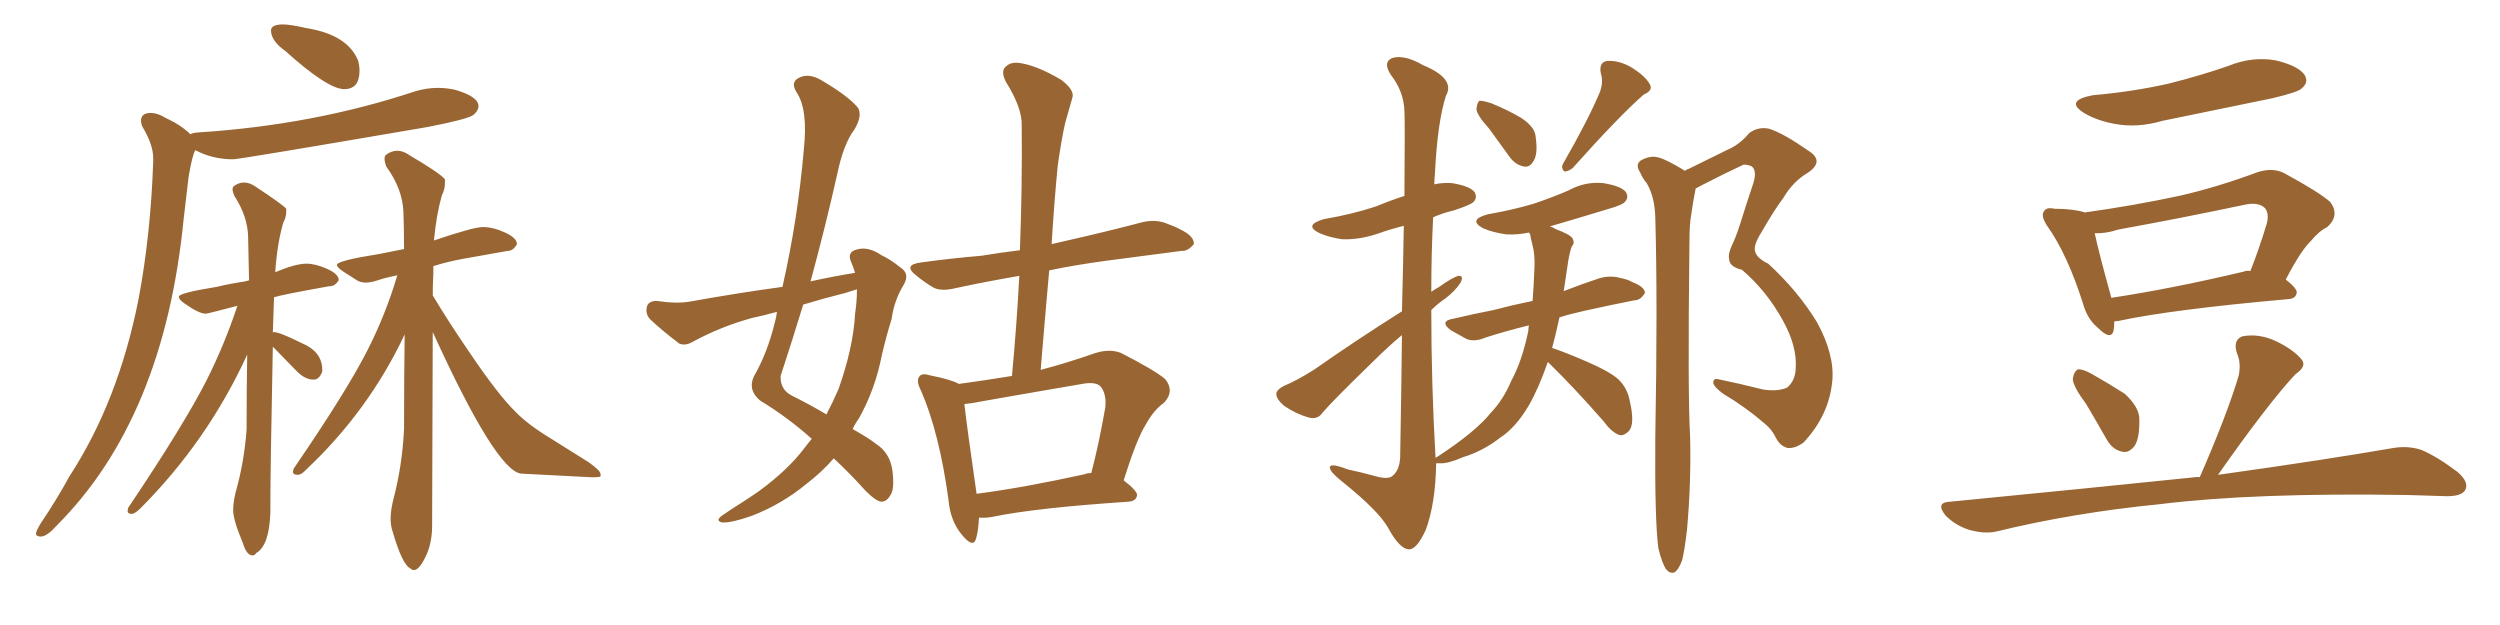 <svg xmlns="http://www.w3.org/2000/svg" xmlns:xlink="http://www.w3.org/1999/xlink" width="600" height="150"><path fill="#996633" padding="10" d="M82.62 21.39L82.62 21.39Q86.28 21.39 86.28 16.99L86.28 16.99Q86.28 15.82 85.99 14.65L85.99 14.65Q83.50 8.35 73.54 6.74L73.54 6.74Q69.58 5.86 67.97 5.86L67.97 5.86Q65.04 5.86 65.04 7.32L65.04 7.32Q65.04 9.81 68.55 12.30L68.55 12.30Q78.66 21.39 82.62 21.39ZM9.67 128.76L9.96 128.76Q11.43 128.61 13.62 126.12L13.62 126.12Q39.40 100.34 44.09 52.44L44.09 52.44L45.26 42.48Q46.14 37.21 46.88 36.04L46.88 36.04Q50.98 38.23 55.96 38.23L55.96 38.23Q57.42 38.23 102.69 30.47L102.69 30.47Q112.50 28.56 113.67 27.54Q114.84 26.51 114.84 25.49L114.84 25.49Q114.84 23.14 109.13 21.53L109.13 21.53Q107.08 21.09 105.18 21.09L105.18 21.09Q102.25 21.09 99.46 21.97L99.46 21.97Q75.15 30.03 47.46 31.79L47.46 31.79Q46.00 31.93 45.70 32.23L45.70 32.23Q43.51 30.03 39.70 28.27L39.70 28.27Q37.79 27.10 36.18 27.10L36.18 27.10Q33.84 27.10 33.84 29.00L33.84 29.00Q33.84 29.59 34.13 30.32L34.13 30.32Q36.77 34.72 36.77 37.94L36.77 37.94L36.77 38.67Q36.18 56.25 33.25 71.78L33.25 71.78Q28.42 96.24 16.70 114.26L16.70 114.26Q13.48 120.12 9.81 125.54L9.81 125.54Q8.64 127.44 8.64 128.03L8.64 128.03Q8.64 128.76 9.67 128.76L9.67 128.76ZM60.64 133.30L60.64 133.30Q61.08 133.30 61.52 132.71L61.52 132.71Q64.60 130.96 64.89 123.05L64.89 123.05L64.89 120.70Q64.89 112.65 65.48 83.20L65.48 83.20L71.34 89.21Q73.24 91.11 75.29 91.11L75.29 91.11Q76.61 91.11 77.34 89.21L77.34 89.21L77.34 88.77Q77.34 84.38 72.36 82.32L72.36 82.32Q67.09 79.69 65.63 79.69L65.63 79.69L65.48 79.83L65.77 71.34Q67.53 70.75 78.96 68.70L78.96 68.70L79.10 68.70Q80.42 68.70 81.30 67.24L81.30 67.24Q81.30 65.77 78.52 64.53Q75.73 63.28 73.54 63.28L73.54 63.28Q70.90 63.28 66.06 65.33L66.06 65.33Q66.50 58.59 67.97 53.47L67.97 53.47Q68.70 52.15 68.70 50.83L68.70 50.83L68.70 50.10Q67.82 49.07 61.38 44.82L61.38 44.82Q59.91 43.80 58.59 43.80L58.59 43.80Q57.28 43.80 56.10 44.68L56.10 44.68Q55.81 44.97 55.81 45.41L55.81 45.41Q55.81 46.00 56.25 47.02L56.25 47.02Q59.47 52.00 59.55 56.91Q59.62 61.82 59.77 67.24L59.77 67.24Q59.62 67.24 59.62 67.38L59.62 67.38L59.47 67.09L59.62 67.38Q59.03 67.38 58.89 67.53L58.89 67.53Q54.93 68.12 52.00 68.85L52.00 68.85Q42.92 70.31 42.92 71.19L42.92 71.19Q42.92 71.92 44.24 72.80L44.24 72.80Q47.75 75.29 49.37 75.29L49.37 75.29Q49.80 75.29 56.98 73.39L56.98 73.39Q53.91 82.62 49.66 91.11L49.66 91.11Q44.24 101.81 30.76 121.88L30.76 121.88L30.62 122.61Q30.62 123.34 31.64 123.34L31.64 123.34Q32.23 123.34 33.54 122.17L33.54 122.17Q49.80 105.91 59.33 85.11L59.33 85.11Q59.18 93.60 59.18 103.13L59.18 103.13Q58.59 111.04 56.54 118.21L56.54 118.21Q55.96 120.56 55.96 122.46L55.96 122.46Q55.96 124.80 58.30 130.37L58.30 130.37Q59.18 133.30 60.64 133.30ZM99.32 136.82L99.32 136.82Q100.78 136.82 102.54 132.71L102.54 132.71Q103.71 129.79 103.71 126.12L103.71 126.12L103.86 79.69Q119.09 113.09 125.10 113.67L125.10 113.67L142.09 114.55Q144.14 114.55 144.14 114.26Q144.14 113.96 144.14 113.82L144.14 113.82Q144.14 112.94 141.21 110.89L141.21 110.89L132.57 105.47Q126.71 101.95 123.78 98.88L123.78 98.88Q119.68 94.92 112.94 84.96L112.94 84.96Q107.52 77.05 103.86 70.90L103.86 70.90Q103.86 68.12 104.00 65.63L104.00 65.63L104.00 63.87Q107.23 62.84 111.18 62.11L111.18 62.11L121.88 60.21Q123.19 60.21 124.07 58.59L124.07 58.59Q124.07 57.13 121.22 55.81Q118.36 54.49 115.87 54.49L115.87 54.49Q113.67 54.49 104.15 57.71L104.15 57.71Q104.74 51.42 106.05 46.88L106.05 46.88Q106.79 45.41 106.79 43.95L106.79 43.95L106.79 43.07Q105.91 41.75 98.44 37.35L98.44 37.35Q96.83 36.18 95.36 36.18L95.36 36.18Q93.90 36.18 92.58 37.21L92.58 37.21Q92.29 37.50 92.29 38.09L92.29 38.09Q92.29 38.82 92.72 39.99L92.72 39.99Q96.68 45.41 96.83 51.12L96.83 51.12Q96.97 55.22 96.97 59.77L96.97 59.77L91.11 60.94Q80.86 62.55 80.86 63.57L80.86 63.57Q80.86 64.16 82.40 65.19Q83.94 66.21 85.84 67.38L85.84 67.38Q86.72 67.82 87.74 67.82L87.74 67.82Q89.06 67.82 90.75 67.24Q92.43 66.65 95.36 66.06L95.36 66.06Q92.58 75.44 88.18 84.08L88.18 84.08Q83.20 93.90 70.46 112.50L70.46 112.50L70.31 113.23Q70.31 113.96 71.48 113.96L71.48 113.96Q72.36 113.96 73.54 112.65L73.54 112.65Q88.48 98.58 97.12 80.27L97.12 80.27Q96.97 90.97 96.97 102.98L96.97 102.98Q96.53 111.91 94.34 120.12L94.34 120.12Q93.75 122.61 93.75 124.51L93.75 124.51Q93.75 126.12 94.19 127.44L94.19 127.44Q96.53 135.50 98.44 136.38L98.44 136.38Q98.88 136.82 99.32 136.82ZM194.82 105.32L194.82 105.32Q189.11 100.20 182.37 96.09L182.37 96.09Q179.44 93.60 180.91 90.38L180.91 90.38Q184.13 84.81 185.89 77.64L185.89 77.64Q186.33 76.17 186.47 74.85L186.47 74.85Q183.25 75.73 180.47 76.32L180.47 76.32Q173.00 78.37 166.26 82.03L166.26 82.03Q164.50 83.06 163.04 82.47L163.04 82.47Q158.79 79.25 156.01 76.61L156.01 76.61Q154.83 75.29 155.27 73.54L155.27 73.54Q155.71 72.22 157.62 72.22L157.62 72.22Q162.45 72.95 165.67 72.36L165.67 72.36Q177.10 70.31 187.79 68.85L187.79 68.85Q191.46 52.73 192.92 35.89L192.92 35.89Q193.95 26.22 191.16 22.12L191.16 22.12Q189.70 19.78 191.60 18.75L191.60 18.75Q193.95 17.43 197.02 19.19L197.02 19.19Q203.76 23.14 205.96 25.93L205.96 25.93Q206.98 27.83 205.08 31.05L205.08 31.05Q202.44 34.57 200.98 41.60L200.98 41.60Q198.05 54.64 194.53 67.53L194.53 67.53Q199.80 66.36 205.22 65.48L205.22 65.48Q204.79 64.01 204.20 62.70L204.20 62.70Q203.32 60.50 205.52 59.91L205.52 59.91Q208.30 59.03 211.52 61.23L211.52 61.23Q213.72 62.26 216.06 64.16L216.06 64.16Q218.41 65.63 216.94 68.26L216.94 68.26Q214.60 72.07 214.01 76.46L214.01 76.46Q212.70 80.71 211.67 85.11L211.67 85.11Q210.06 93.46 206.10 100.49L206.10 100.49Q205.22 101.66 204.64 102.98L204.64 102.98Q208.30 105.03 210.21 106.49L210.21 106.49Q213.57 108.69 214.16 112.79L214.16 112.79Q214.75 117.33 213.72 118.80L213.72 118.80Q212.84 120.41 211.52 120.41L211.52 120.41Q210.21 120.26 207.86 117.92L207.86 117.92Q203.61 113.23 200.10 110.01L200.10 110.01Q197.17 113.38 193.51 116.16L193.51 116.16Q187.65 121.00 180.47 123.78L180.47 123.78Q175.49 125.54 173.29 125.39L173.29 125.39Q171.53 124.95 173.44 123.63L173.44 123.63Q175.78 122.02 178.13 120.56L178.13 120.56Q180.62 118.95 182.08 117.92L182.08 117.92Q189.11 112.79 193.07 107.52L193.07 107.52Q193.95 106.35 194.82 105.32ZM205.66 69.73L205.66 69.73Q205.66 69.43 205.66 69.43L205.66 69.43Q204.20 69.87 202.88 70.31L202.88 70.31Q197.61 71.63 192.77 73.10L192.77 73.10Q190.14 81.74 187.35 90.23L187.35 90.23Q187.21 93.46 189.99 94.92L189.99 94.92Q194.68 97.27 198.34 99.46L198.34 99.46Q199.95 96.39 201.27 93.31L201.27 93.31Q204.79 83.35 205.22 75.29L205.22 75.29Q205.66 72.36 205.66 69.73ZM234.96 124.22L234.96 124.22Q234.81 127.44 234.23 129.35L234.23 129.35Q233.50 131.69 230.71 128.17L230.71 128.17Q228.08 124.95 227.64 119.97L227.64 119.97Q225.44 103.86 221.04 93.75L221.04 93.75Q219.73 91.26 220.75 90.23L220.75 90.23Q221.34 89.50 223.24 90.09L223.24 90.09Q228.37 91.11 230.13 92.14L230.13 92.14Q236.57 91.26 242.87 90.23L242.87 90.23Q244.04 77.64 244.63 66.21L244.63 66.21Q236.13 67.68 229.39 69.14L229.39 69.14Q225.88 70.02 223.97 68.99L223.97 68.99Q221.78 67.68 220.02 66.21L220.02 66.21Q216.50 63.57 221.04 62.99L221.04 62.99Q228.52 61.96 235.55 61.38L235.55 61.38Q239.94 60.64 244.78 60.06L244.78 60.06Q245.36 44.38 245.21 30.18L245.21 30.18Q245.36 25.93 241.41 19.63L241.41 19.63Q240.09 16.99 241.41 15.97L241.41 15.97Q242.72 14.65 245.36 15.23L245.36 15.23Q249.32 15.97 254.74 19.19L254.74 19.19Q257.96 21.68 257.37 23.44L257.37 23.44Q256.64 26.07 255.62 29.59L255.62 29.59Q254.74 33.54 253.86 39.70L253.86 39.70Q252.98 48.78 252.39 58.59L252.39 58.59Q254.30 58.15 256.20 57.71L256.20 57.71Q265.28 55.66 274.22 53.32L274.22 53.32Q277.29 52.59 279.93 53.61L279.93 53.61Q282.28 54.49 283.30 55.08L283.30 55.08Q286.67 56.69 286.52 58.59L286.52 58.59Q285.06 60.35 283.59 60.21L283.59 60.21Q275.54 61.23 265.72 62.55L265.72 62.55Q258.11 63.57 251.81 64.89L251.81 64.89Q250.78 76.46 249.76 88.77L249.76 88.77Q255.91 87.16 262.65 84.81L262.65 84.81Q266.16 83.64 268.95 84.67L268.95 84.67Q277.00 88.77 279.64 90.97L279.64 90.97Q281.98 93.90 279.35 96.68L279.35 96.68Q276.86 98.44 274.95 101.95L274.95 101.95Q272.75 105.47 269.68 115.28L269.68 115.28Q272.90 117.77 272.90 118.80L272.90 118.80Q272.75 120.26 270.85 120.41L270.85 120.41Q248.58 121.88 238.04 124.07L238.04 124.07Q236.28 124.37 234.96 124.22ZM260.30 113.82L260.30 113.82L260.30 113.82Q260.89 113.53 261.91 113.53L261.91 113.53Q263.82 106.20 265.28 97.71L265.28 97.71Q265.58 94.48 264.11 92.72L264.11 92.72Q262.94 91.55 259.72 92.14L259.72 92.14Q247.71 94.19 235.25 96.39L235.25 96.39Q233.20 96.83 231.45 96.97L231.45 96.97Q232.03 102.25 234.38 118.51L234.38 118.51Q245.65 117.04 260.30 113.82ZM357.42 30.91L357.42 30.91Q354.49 27.69 354.35 26.22L354.35 26.22Q354.49 24.61 355.08 24.17L355.08 24.17Q355.96 24.17 357.86 24.76L357.86 24.76Q361.82 26.37 365.04 28.27L365.04 28.27Q368.41 30.47 368.55 32.81L368.55 32.81Q369.14 36.77 368.12 38.53L368.12 38.53Q367.24 40.14 365.92 39.99L365.92 39.99Q363.87 39.70 362.40 37.79L362.40 37.79Q359.77 34.13 357.42 30.91ZM384.08 21.83L384.08 21.83Q384.81 19.48 384.23 17.72L384.23 17.72Q383.64 15.09 385.55 14.65L385.55 14.65Q388.48 14.36 391.70 16.26L391.70 16.26Q394.92 18.31 395.95 20.21L395.95 20.21Q396.83 21.68 394.48 22.71L394.48 22.71Q388.62 27.83 377.49 40.28L377.49 40.28Q376.46 41.16 375.44 41.16L375.44 41.16Q374.56 40.28 375.15 39.26L375.15 39.26Q381.30 28.56 384.08 21.83ZM371.48 86.87L371.48 86.87Q369.29 93.16 366.94 97.27L366.94 97.27Q363.72 102.69 360.06 105.03L360.06 105.03Q355.96 108.25 351.12 109.72L351.12 109.72Q347.46 111.33 345.56 111.18L345.56 111.18Q344.82 111.18 344.68 111.18L344.68 111.18Q344.53 120.85 342.19 127.15L342.19 127.15Q339.99 131.98 338.09 131.84L338.09 131.84Q335.89 131.69 333.25 126.86L333.25 126.86Q331.05 122.75 322.12 115.58L322.12 115.58Q319.34 113.38 319.19 112.35L319.19 112.35Q318.90 110.89 323.44 112.65L323.44 112.65Q326.81 113.38 330.03 114.26L330.03 114.26Q333.11 115.14 334.13 114.26L334.13 114.26Q335.89 112.94 336.04 109.72L336.04 109.72Q336.33 93.31 336.47 80.42L336.47 80.42Q332.96 83.35 329.44 86.87L329.44 86.87Q319.78 96.24 317.43 99.02L317.43 99.02Q316.26 100.78 314.06 100.20L314.06 100.20Q310.99 99.32 308.20 97.41L308.20 97.41Q306.30 95.80 306.30 94.48L306.30 94.48Q306.45 93.46 308.20 92.58L308.20 92.58Q311.13 91.41 315.53 88.62L315.53 88.62Q325.34 81.74 336.47 74.71L336.47 74.71Q336.77 62.99 336.91 54.20L336.91 54.20Q333.40 55.08 330.62 56.10L330.62 56.10Q326.22 57.57 322.12 57.42L322.12 57.42Q319.04 56.98 316.70 55.96L316.70 55.96Q312.74 54.05 317.72 52.59L317.72 52.59Q324.61 51.42 330.32 49.51L330.32 49.51Q333.84 48.05 337.06 47.02L337.06 47.02Q337.21 29.00 337.06 26.66L337.06 26.66Q336.91 21.97 333.84 18.02L333.84 18.02Q331.79 14.94 334.13 13.92L334.13 13.92Q337.06 13.04 341.60 15.67L341.60 15.67Q349.37 18.90 347.02 23.00L347.02 23.00Q344.97 29.44 344.38 41.75L344.38 41.75Q344.24 42.92 344.24 44.24L344.24 44.24Q346.14 43.80 348.49 43.95L348.49 43.95Q352.88 44.68 353.91 46.14L353.91 46.14Q354.64 47.46 353.61 48.49L353.61 48.49Q352.88 49.22 348.78 50.54L348.78 50.54Q346.29 51.12 343.95 52.15L343.95 52.15Q343.51 61.08 343.51 70.02L343.51 70.02Q344.38 69.43 345.41 68.85L345.41 68.85Q348.49 66.65 349.95 66.21L349.95 66.21Q351.42 66.06 350.54 67.82L350.54 67.82Q349.22 69.87 346.88 71.63L346.88 71.63Q344.97 72.95 343.51 74.41L343.51 74.41Q343.51 92.14 344.53 109.86L344.53 109.86Q344.68 109.72 344.82 109.72L344.82 109.72Q354.05 103.71 357.71 99.17L357.71 99.17Q360.79 95.95 362.70 91.41L362.70 91.41Q365.33 86.57 366.80 79.39L366.80 79.39Q366.80 78.66 366.94 78.08L366.94 78.08Q361.08 79.54 356.54 81.01L356.54 81.01Q353.76 82.18 351.86 81.30L351.86 81.30Q349.95 80.27 348.19 79.25L348.19 79.25Q345.26 77.05 348.93 76.46L348.93 76.46Q353.91 75.29 358.45 74.41L358.45 74.41Q362.84 73.24 367.82 72.22L367.82 72.22Q368.12 68.41 368.26 64.31L368.26 64.31Q368.41 61.23 367.82 58.89L367.82 58.89Q367.38 57.28 367.24 56.25L367.24 56.25Q367.09 55.96 366.94 55.81L366.94 55.81Q364.16 56.40 361.52 56.25L361.52 56.25Q358.30 55.81 355.96 54.79L355.96 54.79Q352.15 52.73 357.13 51.42L357.13 51.42Q362.99 50.39 367.97 48.93L367.97 48.93Q372.36 47.46 376.46 45.70L376.46 45.70Q380.42 43.51 384.81 43.95L384.81 43.95Q389.21 44.68 390.23 46.14L390.23 46.14Q390.97 47.46 389.94 48.49L389.94 48.49Q389.36 49.22 385.69 50.24L385.69 50.24Q378.52 52.44 371.92 54.35L371.92 54.35Q372.66 54.49 373.24 54.93L373.24 54.93Q376.76 56.25 377.34 57.13L377.34 57.13Q378.08 58.30 377.20 59.18L377.20 59.18Q376.61 60.79 376.17 64.01L376.17 64.01Q375.73 67.09 375.29 69.87L375.29 69.87Q379.39 68.26 383.79 66.80L383.79 66.80Q386.28 66.06 388.62 66.65L388.62 66.65Q390.82 67.09 391.70 67.68L391.70 67.68Q394.78 68.85 394.78 70.31L394.78 70.31Q393.75 72.07 392.29 72.07L392.29 72.07Q387.01 73.10 380.42 74.56L380.42 74.56Q377.05 75.29 374.27 76.17L374.27 76.17Q373.39 80.27 372.51 83.50L372.51 83.50Q375.59 84.52 381.01 86.87L381.01 86.87Q386.13 89.06 388.33 90.97L388.33 90.97Q390.53 93.02 391.11 96.09L391.11 96.09Q392.43 101.66 390.97 103.42L390.97 103.42Q389.79 104.59 388.77 104.44L388.77 104.44Q386.87 103.86 384.96 101.22L384.96 101.22Q377.78 93.02 371.92 87.30L371.92 87.30Q371.63 87.01 371.48 86.87ZM398.00 131.54L398.00 131.54L398.00 131.54Q397.12 124.80 397.27 104.88L397.27 104.88Q397.85 72.80 397.27 52.15L397.27 52.15Q397.12 47.17 395.21 43.95L395.21 43.95Q394.19 42.77 393.60 41.31L393.60 41.31Q392.43 39.55 393.75 38.53L393.75 38.53Q396.09 37.21 398.00 37.79L398.00 37.79Q399.90 38.23 404.44 41.02L404.44 41.02Q404.59 40.72 405.18 40.58L405.18 40.58Q410.16 38.09 414.70 35.89L414.70 35.89Q417.48 34.72 419.82 31.93L419.82 31.93Q422.02 30.32 424.66 30.91L424.66 30.91Q428.17 32.08 434.03 36.18L434.03 36.18Q437.99 38.67 433.89 41.46L433.89 41.46Q430.37 43.51 428.03 47.46L428.03 47.46Q425.83 50.39 423.05 55.22L423.05 55.22Q421.00 58.45 421.14 59.91L421.14 59.91Q421.29 61.82 424.37 63.28L424.37 63.28Q431.54 69.87 436.08 77.34L436.08 77.34Q440.33 85.11 439.75 91.41L439.75 91.41Q439.01 99.61 432.86 106.20L432.86 106.20Q430.81 107.67 429.05 107.52L429.05 107.52Q427.29 107.08 426.27 105.18L426.27 105.18Q425.24 102.98 423.34 101.51L423.34 101.51Q418.95 97.71 413.53 94.48L413.53 94.48Q411.33 92.87 411.18 91.85L411.18 91.85Q411.18 90.82 412.21 90.97L412.21 90.97Q417.19 91.99 423.05 93.46L423.05 93.46Q426.56 94.04 428.91 93.02L428.91 93.02Q430.81 91.41 430.96 88.62L430.96 88.62Q431.40 83.20 427.88 76.90L427.88 76.90Q423.93 69.73 418.07 64.75L418.07 64.75Q414.99 64.01 414.99 62.11L414.99 62.11Q414.70 60.94 415.72 58.74L415.72 58.74Q416.60 56.98 417.63 53.76L417.63 53.76Q419.09 49.07 420.85 43.80L420.85 43.80Q421.73 40.72 420.26 39.84L420.26 39.84Q418.65 39.26 418.07 39.70L418.07 39.70Q414.26 41.46 409.72 43.80L409.72 43.80Q407.96 44.68 406.93 45.26L406.93 45.26Q406.93 45.26 406.93 45.41L406.93 45.41Q406.35 48.19 405.91 51.42L405.91 51.42Q405.47 53.76 405.47 57.86L405.47 57.86Q405.03 94.92 405.62 104.59L405.62 104.59Q405.91 115.72 404.88 127.15L404.88 127.15Q404.30 132.13 403.71 134.47L403.71 134.47Q402.83 136.82 401.81 137.40L401.81 137.40Q400.78 137.70 399.90 136.67L399.90 136.67Q398.88 135.21 398.00 131.54ZM502.29 22.85L502.29 22.85Q512.11 21.97 520.46 20.07L520.46 20.07Q528.08 18.16 534.81 15.82L534.81 15.82Q540.53 13.48 546.24 14.50L546.24 14.50Q551.66 15.82 553.13 18.02L553.13 18.02Q554.15 19.78 552.39 21.24L552.39 21.24Q551.51 22.12 545.36 23.58L545.36 23.58Q531.88 26.37 518.99 29.00L518.99 29.00Q512.99 30.76 507.57 29.74L507.57 29.74Q503.47 29.00 500.39 27.25L500.39 27.25Q495.26 24.17 502.29 22.85ZM507.42 77.20L507.42 77.20Q507.42 78.37 507.28 79.25L507.28 79.25Q506.69 81.88 503.47 78.66L503.47 78.66Q500.98 76.61 499.95 72.95L499.95 72.95Q496.14 60.94 491.31 54.20L491.31 54.20Q489.70 51.71 490.58 50.68L490.58 50.68Q491.16 49.66 493.07 50.10L493.07 50.10Q497.61 50.10 500.39 50.98L500.39 50.98Q511.96 49.37 522.95 47.02L522.95 47.02Q532.03 44.97 541.85 41.31L541.85 41.31Q545.51 40.14 548.29 41.60L548.29 41.60Q556.64 46.14 559.28 48.49L559.28 48.49Q561.62 51.71 558.54 54.49L558.54 54.49Q556.49 55.52 554.59 57.86L554.59 57.86Q552.25 60.06 548.58 67.09L548.58 67.09Q551.22 69.14 551.22 70.17L551.22 70.17Q551.07 71.63 549.32 71.78L549.32 71.78Q521.19 74.27 508.30 77.05L508.30 77.05Q507.57 77.05 507.42 77.20ZM538.48 65.19L538.48 65.19Q539.21 64.89 540.09 65.04L540.09 65.04Q542.14 59.91 544.04 53.61L544.04 53.61Q544.63 51.27 543.60 49.95L543.60 49.95Q541.99 48.34 538.33 49.22L538.33 49.22Q523.83 52.29 508.45 55.08L508.45 55.08Q505.37 56.10 502.73 55.96L502.73 55.96Q503.61 60.21 506.69 71.34L506.69 71.34Q506.69 71.34 506.69 71.48L506.69 71.48Q521.19 69.29 538.48 65.19ZM500.68 96.97L500.68 96.97Q497.61 92.87 497.46 90.97L497.46 90.97Q497.75 89.06 498.78 88.62L498.78 88.62Q499.95 88.62 501.86 89.65L501.86 89.65Q506.25 92.14 509.91 94.48L509.91 94.48Q513.28 97.56 513.43 100.34L513.43 100.34Q513.57 105.18 512.26 107.08L512.26 107.08Q510.79 108.84 509.33 108.40L509.33 108.40Q506.98 107.96 505.52 105.32L505.52 105.32Q503.03 100.93 500.68 96.97ZM527.93 114.55L527.93 114.55L527.93 114.55Q534.52 99.46 537.30 90.09L537.30 90.09Q537.89 87.01 536.87 84.81L536.87 84.81Q535.84 81.59 538.18 80.71L538.18 80.71Q542.14 79.98 546.24 81.88L546.24 81.88Q550.49 83.94 552.39 86.28L552.39 86.28Q553.71 87.89 550.93 89.79L550.93 89.79Q544.34 96.83 532.32 113.96L532.32 113.96Q558.40 110.30 574.37 107.52L574.37 107.52Q577.88 106.93 581.10 107.96L581.10 107.96Q584.91 109.57 589.75 113.23L589.75 113.23Q592.68 115.72 591.65 117.63L591.65 117.63Q590.77 119.09 587.26 119.09L587.26 119.09Q582.71 118.95 577.73 118.80L577.73 118.80Q540.82 118.21 518.41 121.00L518.41 121.00Q497.61 123.05 479.00 127.59L479.00 127.59Q476.22 128.17 472.56 127.15L472.56 127.15Q469.34 126.12 466.99 123.78L466.99 123.78Q464.36 120.56 468.02 120.41L468.02 120.41Q499.66 117.33 526.61 114.55L526.61 114.55Q527.34 114.40 527.93 114.55Z"/></svg>